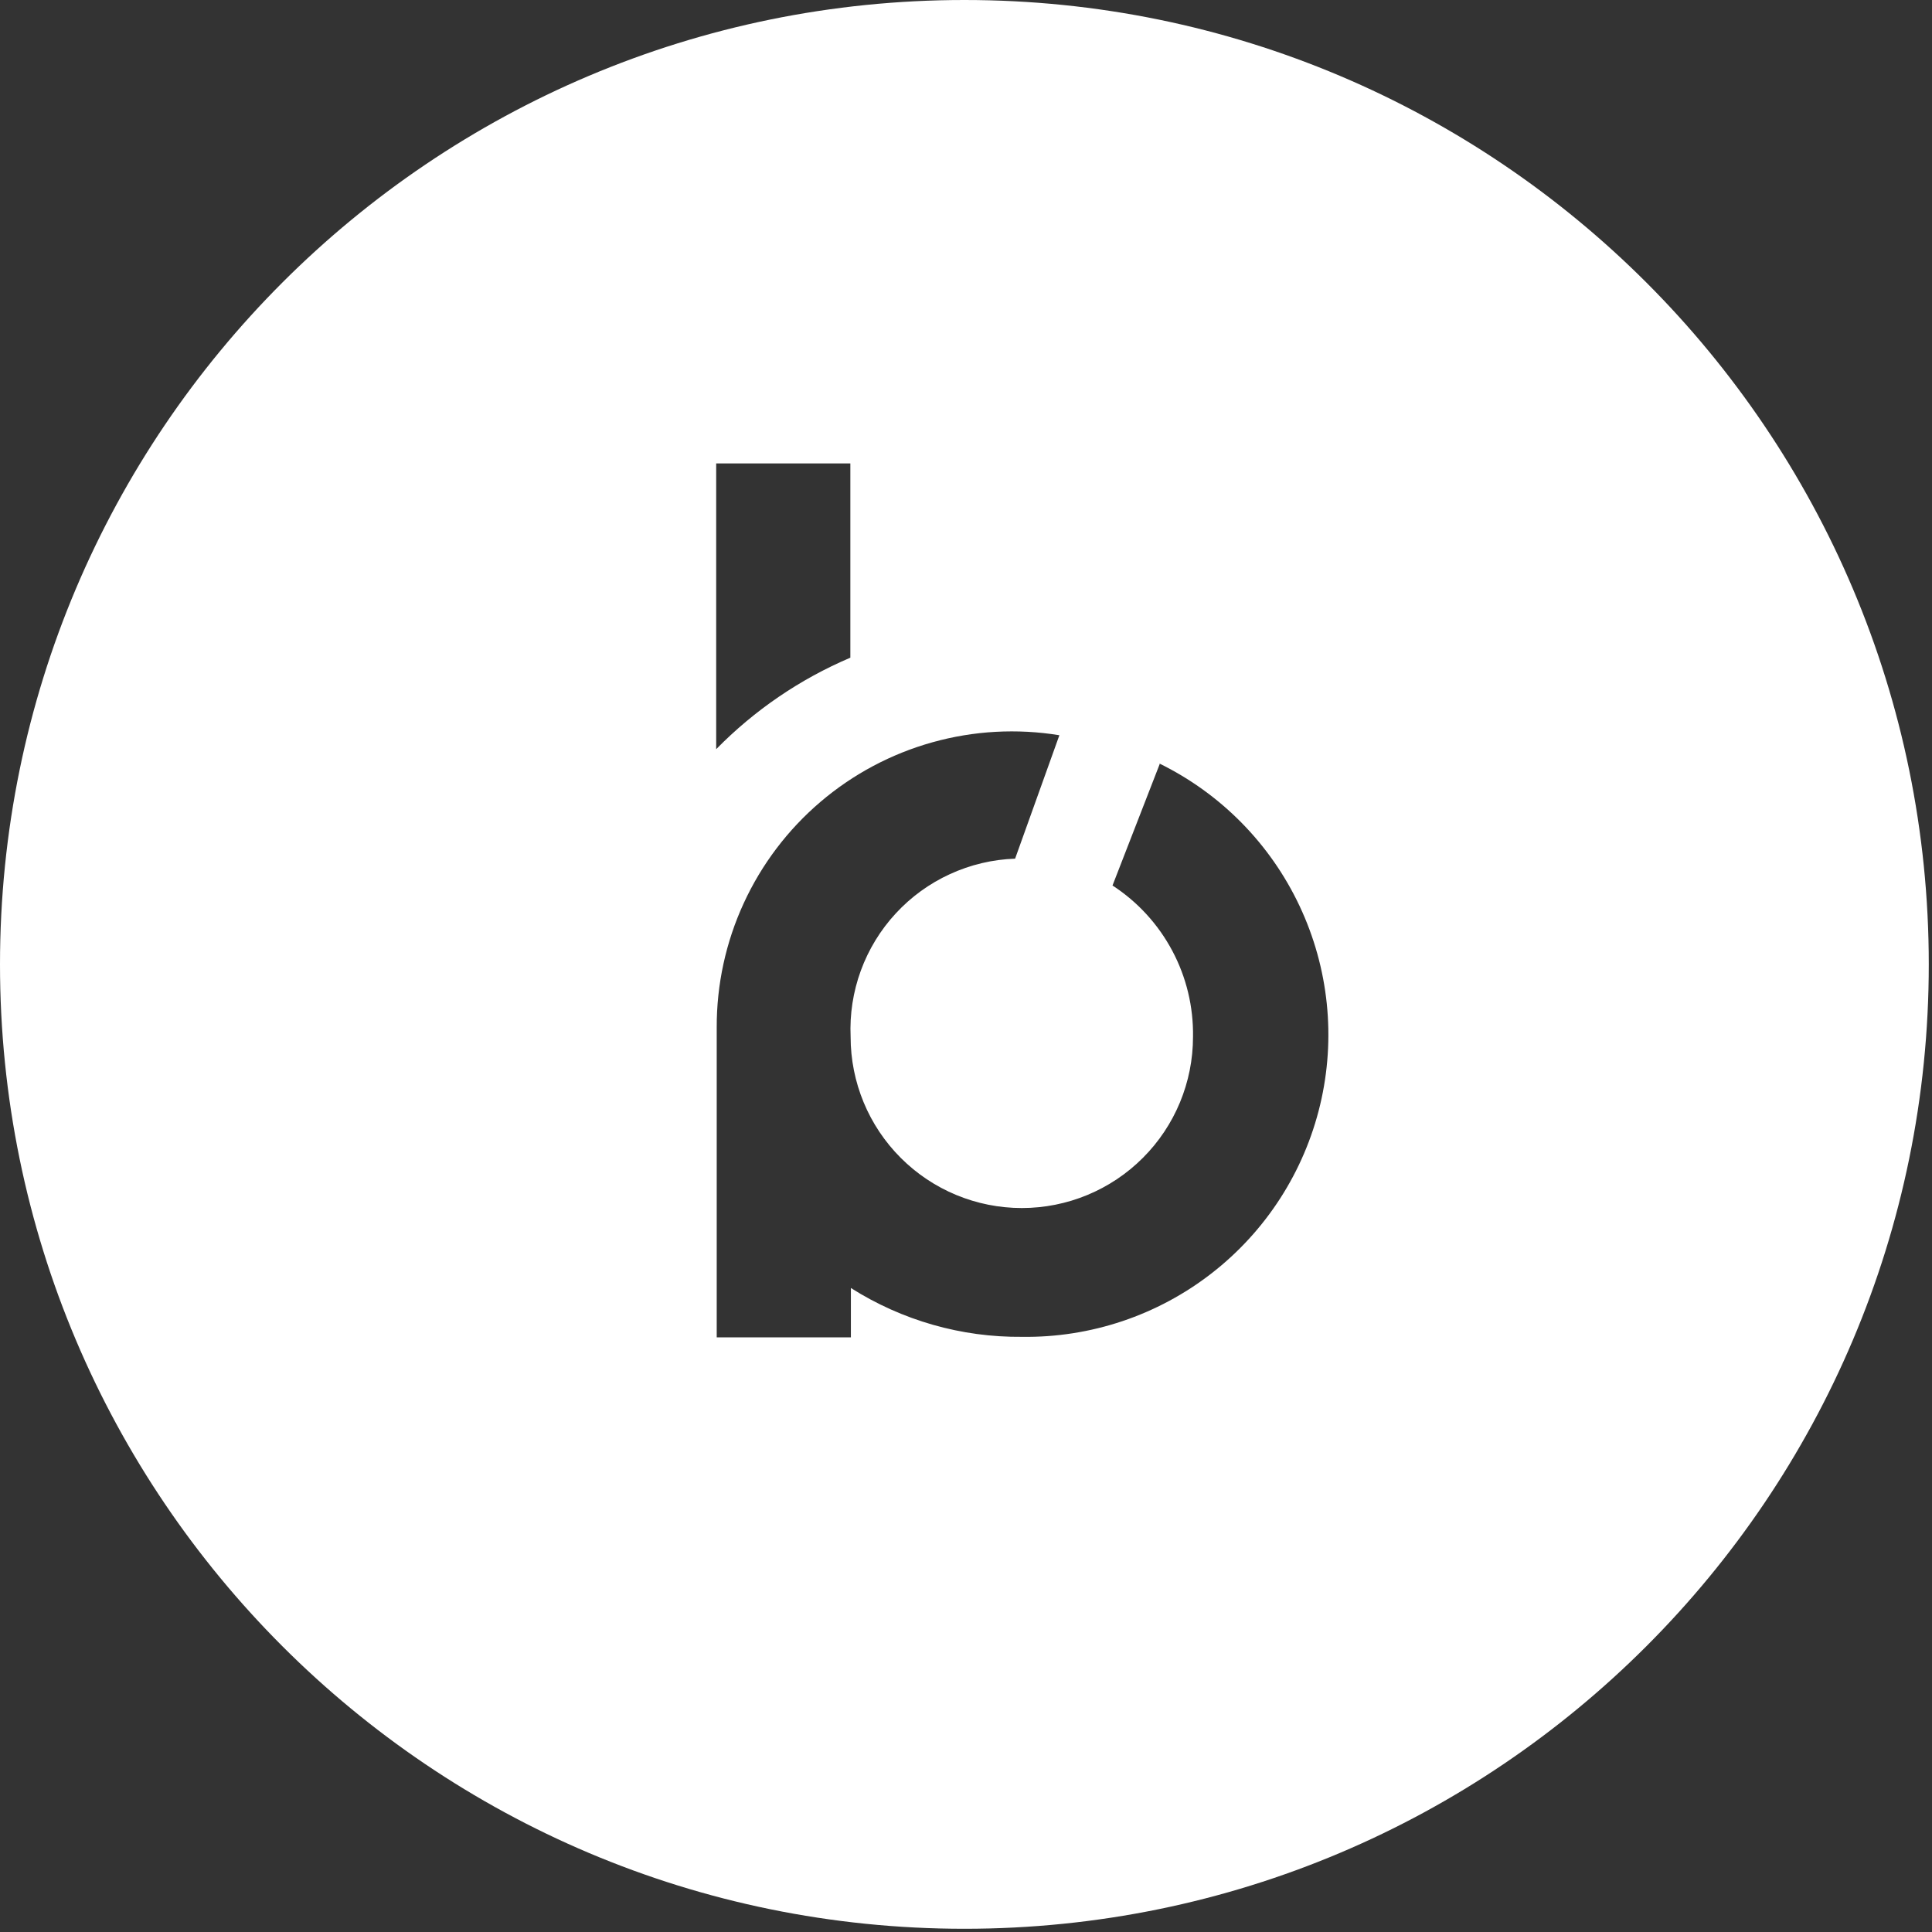 <svg xmlns="http://www.w3.org/2000/svg" width="72" height="72" viewBox="0 0 72 72" fill="none"><rect x="0" y="0" width="72" height="72" fill="#333333" stroke="none"/><path fill-rule="evenodd" clip-rule="evenodd" d="M35.94 71.88C55.789 71.88 71.88 55.789 71.88 35.94C71.88 16.091 55.789 0 35.94 0C16.091 0 0 16.091 0 35.94C0 55.789 16.091 71.88 35.94 71.88ZM43.22 28.47L41.46 33C42.397 33.609 43.163 34.446 43.688 35.433C44.213 36.419 44.478 37.523 44.46 38.64C44.46 40.332 43.788 41.955 42.591 43.151C41.395 44.348 39.772 45.02 38.08 45.02C36.388 45.02 34.765 44.348 33.569 43.151C32.372 41.955 31.7 40.332 31.7 38.64C31.663 37.8 31.792 36.962 32.08 36.173C32.369 35.383 32.811 34.659 33.381 34.042C33.951 33.424 34.637 32.926 35.401 32.576C36.165 32.225 36.99 32.029 37.83 32L39.48 27.4C37.904 27.143 36.29 27.232 34.752 27.662C33.214 28.091 31.788 28.85 30.572 29.887C29.357 30.923 28.382 32.212 27.715 33.663C27.048 35.114 26.705 36.693 26.71 38.29V49.84H31.71V48C33.617 49.209 35.832 49.842 38.09 49.82C40.647 49.855 43.14 49.019 45.159 47.448C47.178 45.878 48.601 43.667 49.196 41.18C49.791 38.692 49.521 36.077 48.431 33.763C47.342 31.449 45.497 29.575 43.2 28.45L43.22 28.47ZM31.69 24.51C29.816 25.307 28.116 26.466 26.69 27.92V17.27H31.69V24.51Z" fill="white"></path></svg>